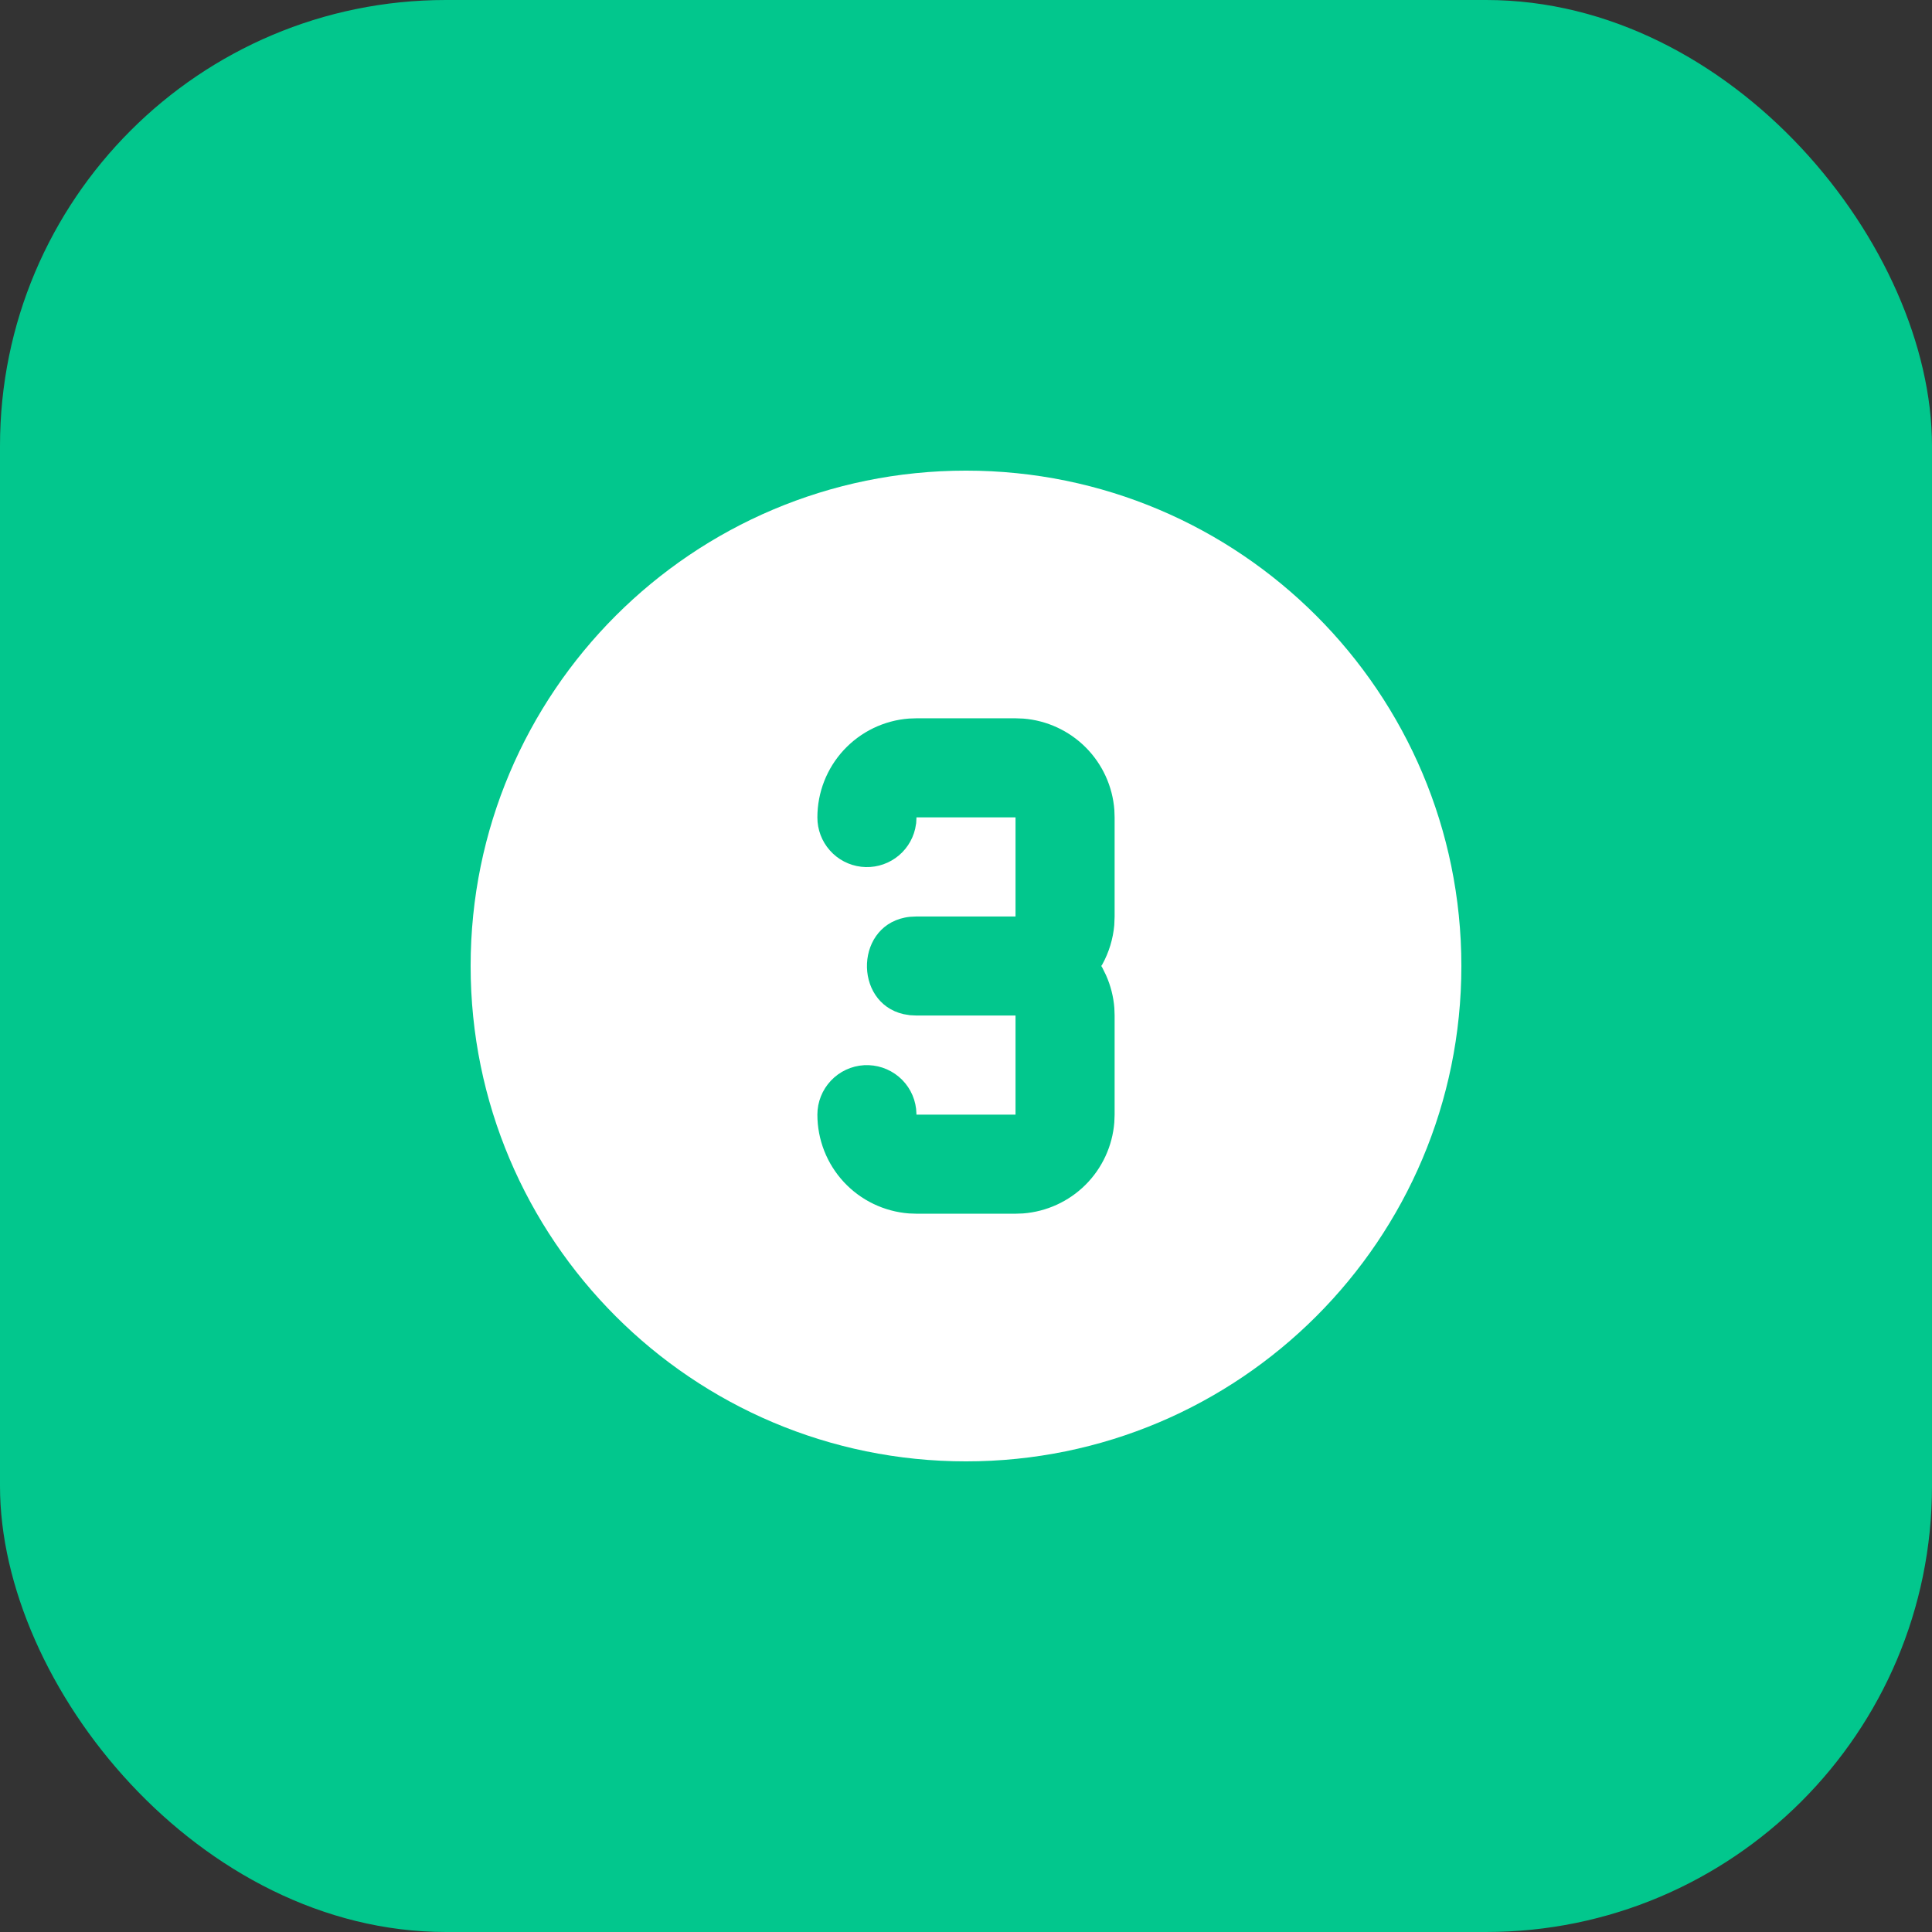<svg width="52" height="52" viewBox="0 0 52 52" fill="none" xmlns="http://www.w3.org/2000/svg">
<rect x="0" y="0" width="52" height="52" fill="#333333" stroke="none"/>
<rect width="52" height="52" rx="12" fill="#02C78D"/>
<path d="M26 12.667C33.364 12.667 39.333 18.636 39.333 26C39.333 33.364 33.364 39.333 26 39.333C18.636 39.333 12.667 33.364 12.667 26C12.667 18.636 18.636 12.667 26 12.667ZM27.333 19.333H24.667L24.467 19.34C23.796 19.39 23.169 19.693 22.711 20.186C22.254 20.679 22 21.327 22 22C21.999 22.328 22.118 22.644 22.336 22.889C22.553 23.135 22.854 23.291 23.179 23.329C23.505 23.367 23.832 23.284 24.101 23.095C24.369 22.907 24.558 22.626 24.632 22.307L24.659 22.156L24.667 22H27.333V24.667H24.667L24.489 24.676C23.008 24.836 22.951 26.983 24.319 27.296L24.489 27.324L24.667 27.333H27.333V30H24.667L24.657 29.844C24.617 29.506 24.45 29.197 24.189 28.979C23.928 28.761 23.594 28.651 23.255 28.67C22.916 28.69 22.597 28.839 22.364 29.086C22.131 29.333 22 29.66 22 30C22 30.673 22.254 31.321 22.711 31.814C23.169 32.307 23.796 32.609 24.467 32.66L24.667 32.667H27.333L27.533 32.66C28.168 32.612 28.765 32.339 29.216 31.89C29.667 31.44 29.942 30.844 29.992 30.209L30 30V27.333L29.993 27.133C29.97 26.826 29.893 26.525 29.767 26.244L29.667 26.041L29.641 25.999L29.668 25.959C29.848 25.632 29.958 25.271 29.991 24.899L30 24.667V22L29.993 21.8C29.946 21.165 29.672 20.568 29.223 20.117C28.773 19.666 28.177 19.391 27.543 19.341L27.333 19.333Z" fill="white"/>
</svg>
